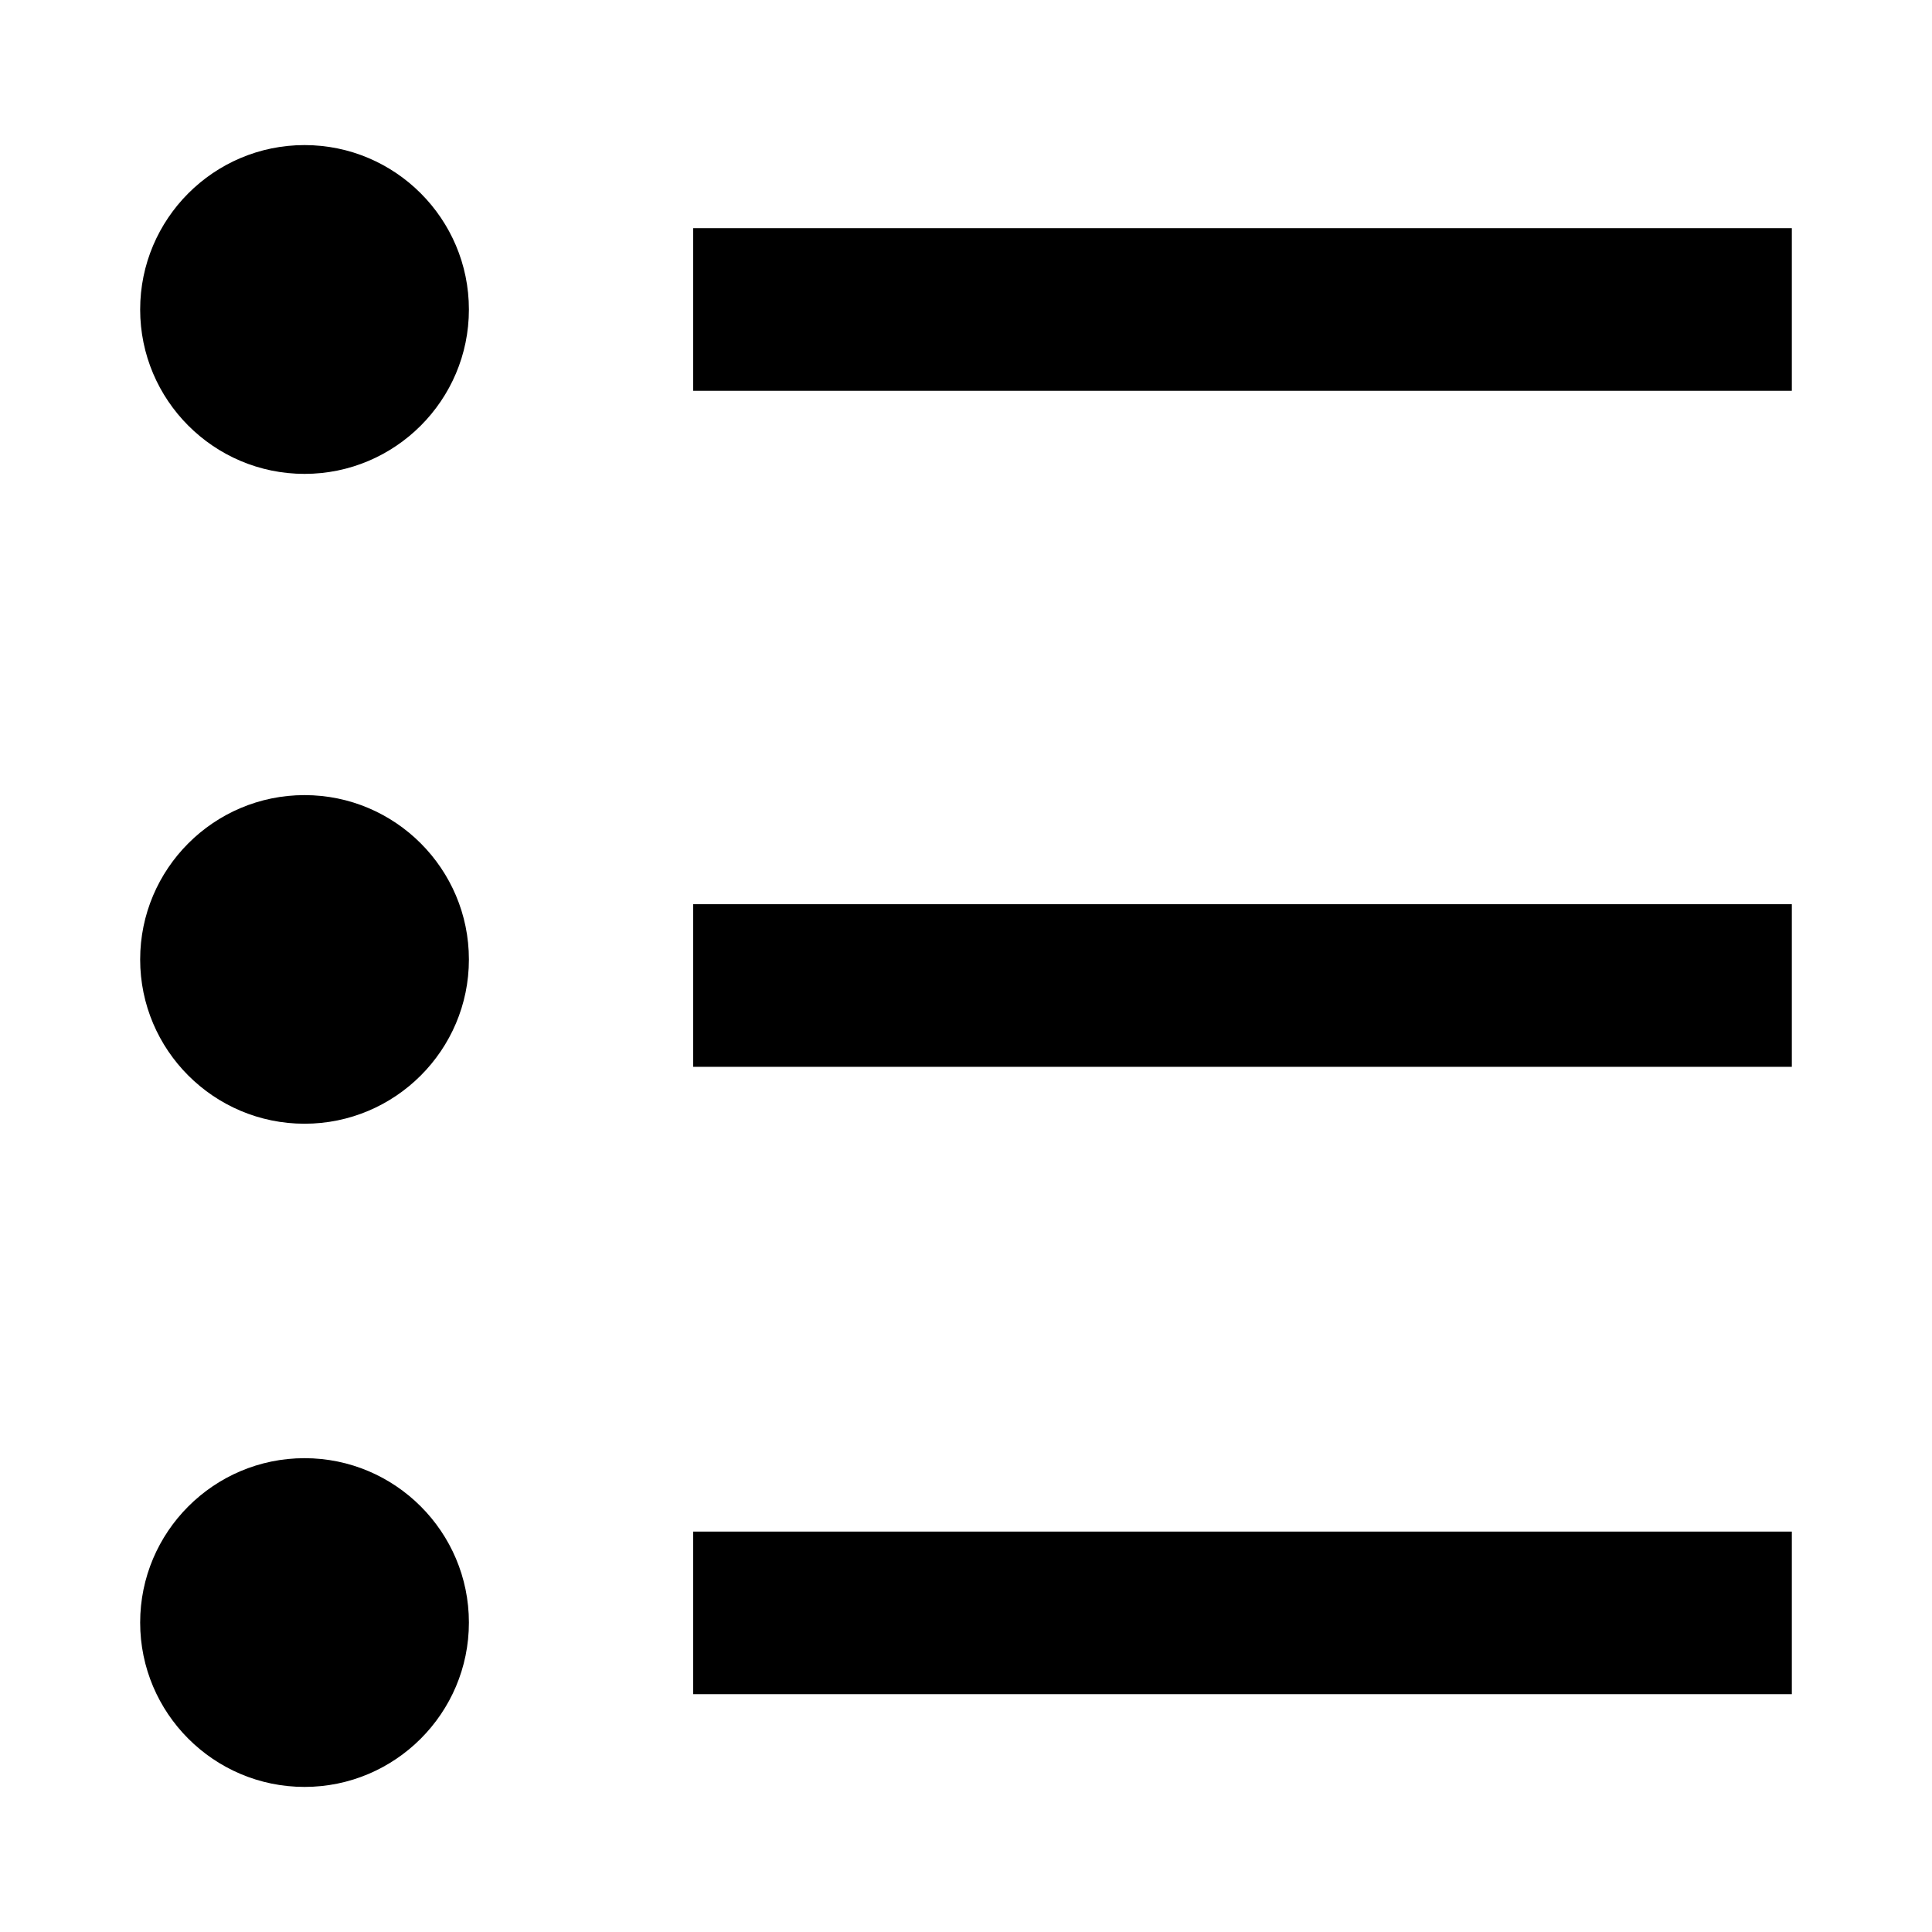 <?xml version="1.0" encoding="utf-8"?>
<!-- Generator: Adobe Illustrator 15.0.0, SVG Export Plug-In . SVG Version: 6.00 Build 0)  -->
<!DOCTYPE svg PUBLIC "-//W3C//DTD SVG 1.1//EN" "http://www.w3.org/Graphics/SVG/1.1/DTD/svg11.dtd">
<svg version="1.1" id="Layer_1" xmlns="http://www.w3.org/2000/svg" xmlns:xlink="http://www.w3.org/1999/xlink" x="0px" y="0px"
	 width="64px" height="64px" viewBox="0 0 64 64" enable-background="new 0 0 64 64" xml:space="preserve">
<g>
	<g>
		<path d="M10.088,4.806c-3.003,0-5.445,2.442-5.445,5.447c0,3.002,2.442,5.445,5.445,5.445c3.002,0,5.445-2.442,5.445-5.445
			C15.533,7.249,13.091,4.806,10.088,4.806z"/>
	</g>
	<g>
		<path d="M10.088,26.339c-3.003,0-5.445,2.442-5.445,5.445c0,3.001,2.442,5.441,5.445,5.441c3.002,0,5.445-2.44,5.445-5.441
			C15.533,28.782,13.091,26.339,10.088,26.339z"/>
	</g>
	<g>
		<path d="M10.088,48.304c-3.003,0-5.445,2.442-5.445,5.445s2.442,5.445,5.445,5.445c3.002,0,5.445-2.442,5.445-5.445
			S13.091,48.304,10.088,48.304z"/>
	</g>
	<g>
		<g>
			<rect x="24.745" y="9.339" width="32.832" height="1.825"/>
		</g>
		<g>
			<rect x="22.963" y="7.558" width="36.394" height="5.388"/>
		</g>
	</g>
	<g>
		<g>
			<rect x="24.745" y="31.732" width="32.832" height="1.827"/>
		</g>
		<g>
			<rect x="22.963" y="29.953" width="36.394" height="5.387"/>
		</g>
	</g>
	<g>
		<g>
			<rect x="24.745" y="52.518" width="32.832" height="1.823"/>
		</g>
		<g>
			<rect x="22.963" y="50.736" width="36.394" height="5.386"/>
		</g>
	</g>
</g>
</svg>
